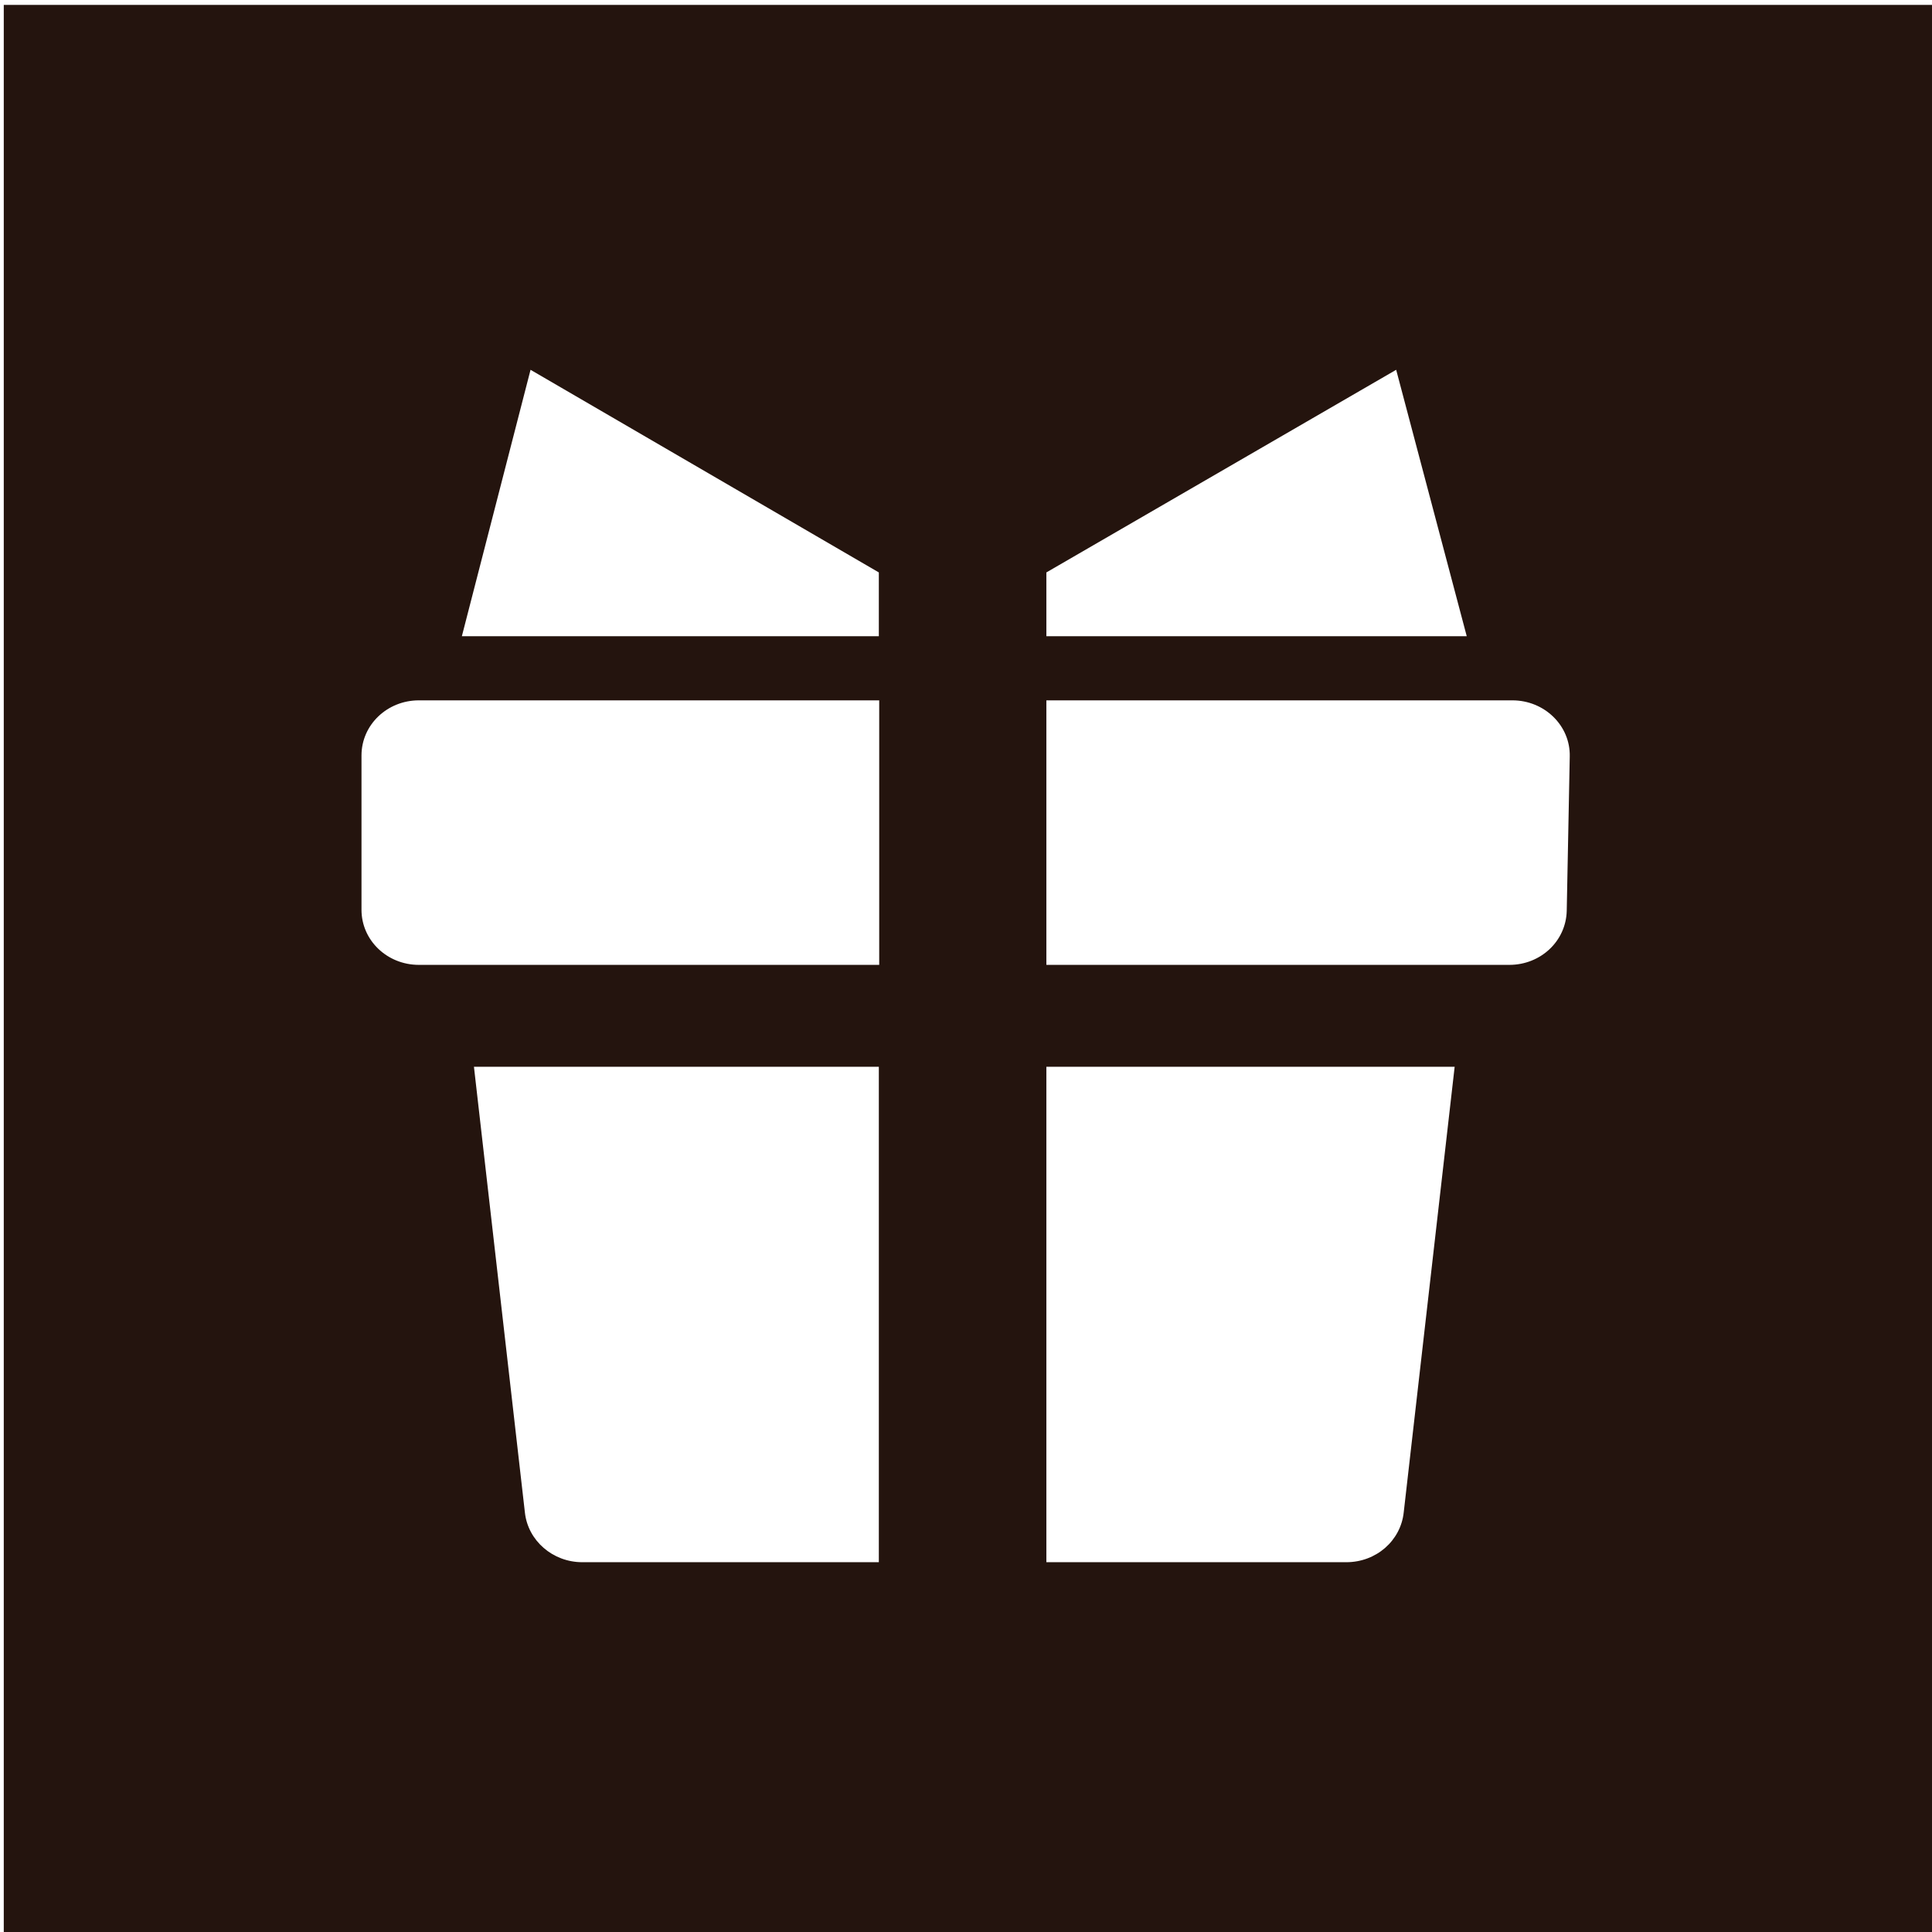 <?xml version="1.0" encoding="utf-8"?>
<!-- Generator: Adobe Illustrator 21.1.0, SVG Export Plug-In . SVG Version: 6.00 Build 0)  -->
<svg version="1.1" xmlns="http://www.w3.org/2000/svg" xmlns:xlink="http://www.w3.org/1999/xlink" x="0px" y="0px" width="512px"
	 height="512px" viewBox="0 0 512 512" style="enable-background:new 0 0 512 512;" xml:space="preserve">
<style type="text/css">
	.st0{display:none;}
	.st1{display:inline;fill:#24140E;}
	.st2{display:inline;}
	.st3{fill:#24140E;}
</style>
<g id="レイヤー_2" class="st0">
	<rect x="1" y="1.3" class="st1" width="511" height="512"/>
</g>
<g id="レイヤー_2のコピー_8" class="st0">
	<path class="st1" d="M1,1.3v512h511V1.3H1z M243.7,330.1c-1.7,0.2-3.8,0.3-6.5,0.3c-6.8-0.4-12.7-0.8-17.8-1c-7.4-0.7-13.4-1-18-1
		c-10.8,0-22.6,1-35.5,3c-7.1,1.2-11,1.8-11.7,1.8c-1.7,0-2.9-0.4-3.6-1.2c-0.7-0.8-1.5-2.2-2.2-4.3c1.4-0.4,4.9-1.3,10.3-2.7
		c7.8-1.8,13.4-3.4,16.7-4.8c3.4-1.4,5.5-3.2,6.4-5.3c0.9-2.1,1.3-5.4,1.3-10c0-5.4,0.4-11.7,1.3-18.8c0,0.7,0.1-5.9,0.3-19.8
		c0.2-13.9,0.4-23.7,0.5-29.6c0.1-5.8,0.2-12.8,0.2-20.9c0-23.8-0.1-40.7-0.2-51c-0.2-10.2-0.5-18.1-1.1-23.7
		c-0.6-5.6-1.4-10-2.7-13.2c-9.6-0.9-20-1.3-31.5-1.3c-12,0-21.3,0.4-27.9,1.2c-6.6,0.8-11.7,2.1-15.3,3.8c-3.6,1.8-6.2,3.8-7.7,6
		c-1.5,2.2-3.5,6.2-6.1,11.8l-5.7-1.3c5.2-13.9,9.9-27.1,14.1-39.6c2.7,2.4,4.7,4,6,4.7c1.3,0.7,3.7,1.3,7.2,1.7
		c7.1,0.9,23.2,1.3,48.4,1.3h84.2c2.1,0,8.9-0.1,20.3-0.3c11.4-0.2,18-0.3,19.6-0.3c4.7,0,7.8-0.3,9.3-0.9c1.6-0.6,3.2-1.9,5-3.9
		c1,1.6,2.4,2.9,4.3,4.2c-3.9,10.5-6.9,21.9-9.2,34.1l-7.2,1c0.6-3.7,1-8.7,1.3-15c-3.1-2.7-8.1-4.8-15-6.4
		c-6.9-1.6-17.9-2.4-33.1-2.4c-11.1,0-18.4,0.1-22,0.3c-3.6,0.2-5.8,0.6-6.7,1.3c-0.9,0.7-1.4,2.3-1.7,4.7l-1,22.3
		c0,3.6-0.3,13.3-1,29.3c-0.1,4-0.2,14.9-0.3,32.8c-0.1,17.8-0.2,33.3-0.3,46.4c0,16.7,0.2,28.4,0.5,35.1s1.3,11.9,2.8,15.4
		c1.6,3.6,3.9,5.9,7.1,7c3.2,1.1,8.6,2.2,16.2,3.2c5,0.4,7.5,1.1,7.5,2.1C244,328.4,243.9,329.7,243.7,330.1z M395,384
		c-5.6,8.6-13.9,15.3-25,20.3c-11.1,5-24.7,7.5-40.8,7.5c-15.7,0-31.9-2.3-48.8-6.8c-3-0.7-4.8-1-5.5-1c-2.9,0-4,1.9-3.3,5.8
		l-6.8-0.3c0.2-15.4-2.8-34-9.2-55.6c2.7-0.8,4.4-1.2,5.3-1.3c2.7,8.3,4.7,14.4,6.2,18.1c1.5,3.7,3.4,7,5.8,9.8
		c2.4,2.8,5.7,5.4,9.9,7.6c7.2,3.8,15.5,7.2,25,10.2c9.4,3,19.6,4.5,30.5,4.5c9.4,0,18.9-2.3,28.4-7c9.5-4.7,14.2-14.9,14.2-30.8
		c0-8-1.4-14.9-4.2-20.7c-2.8-5.8-6.4-10.4-10.9-14c-4.5-3.6-9.7-6.7-15.7-9.5c-5.9-2.8-13.6-5.9-23.1-9.5
		c-13.1-4.8-23.9-9.7-32.4-14.7c-8.5-5-15.2-11.2-20.2-18.5c-5-7.3-7.5-16.3-7.5-26.8c0-16.8,6.2-30.7,18.5-41.9
		c12.3-11.2,29.9-16.7,52.8-16.7c11.7,0,23.2,1.2,34.5,3.7c4.6,0.9,7.4,1.3,8.5,1.3c3.3,0,6.7-1.1,10-3.3l1.3-0.7
		c0.9,0,2,0.2,3.3,0.7c-0.3,2.6-0.6,5.1-0.9,7.6c-0.3,2.5-0.6,5.2-0.8,8.2c-0.3,3-0.5,5.3-0.6,7c-0.1,1.7-0.2,2.8-0.3,3.3
		c1.4,13.4,2.1,20.8,2,22l-5,0.3c-0.9-11.3-4.6-20.2-11.2-26.7c-6.6-6.5-13.9-10.9-22.2-13.2c-8.2-2.3-16.1-3.5-23.7-3.5
		c-18.4,0-30.6,4.8-36.6,14.4c-5.9,9.6-8.9,18.7-8.9,27.2c0,9,2.2,16.5,6.7,22.4c4.4,5.9,10,10.6,16.6,14c6.6,3.4,15.9,7.4,27.9,12
		c13.5,5.3,24.4,10.2,32.6,14.7c8.2,4.5,15.5,11,22,19.5c6.4,8.5,9.7,19,9.7,31.6C403.3,365.9,400.5,375.5,395,384z"/>
</g>
<g id="レイヤー_2のコピー_7" class="st0">
	<g class="st2">
		<polygon class="st3" points="329.8,196.6 318.8,228.3 285.7,233.6 317.4,244.5 322.7,277.6 333.6,245.9 366.7,240.7 335,229.7 		
			"/>
		<path class="st3" d="M1,1.3v512h511V1.3H1z M436.5,336.4c-2.6,30.3-85.6,47.7-185.3,39S72.8,335.1,75.5,304.8
			c1.1-12.4,15.6-22.6,39.3-29.8c0.1-0.8,0.1-1.5,0.2-2.3c7.3-83.1,77.7-144.8,157.3-137.8s138.3,80,131,163
			c-0.1,0.8-0.1,1.5-0.2,2.3C425.1,311.4,437.6,324,436.5,336.4z"/>
	</g>
</g>
<g id="レイヤー_2のコピー_6" class="st0">
	<g class="st2">
		<path class="st3" d="M304.8,238.5c-9.5-7.7-20.3-12.8-31.8-16.7c-1.4-0.5-3-0.4-4.5-0.4c-3.3,0.1-6.6,0.5-9.9,0.4
			c-7.9-0.2-15.7,0.2-23.4,2c-17.2,3.8-28.8,13.5-33.2,31.2c-1.4,5.8-0.5,10.4,3.8,14.8c5,5.3,10.6,9.3,17.7,11.1
			c8.2,2.1,16.5,2.9,22.7,2.9c12.5,0,23.4-1.4,32.4-4c8.5-2.5,16.2-6.4,22-13.4c4.1-5,6.7-11,9.3-16.8c0.5-1,0.4-2.4,0.2-3.6
			C309.4,242.8,307.2,240.5,304.8,238.5z"/>
		<path class="st3" d="M198.2,322.4c-16.2-8.1-30.4-18.9-42.9-31.9c-6.7-6.9-12.9-14.2-17.3-22.9c-2.3-4.5-4-9.4-5.8-14.1
			c-0.8-2.1-1.7-4.2-3.6-5.6c-1.6-1.2-2.9-0.7-3.2,1.2c-0.3,1.9-0.5,3.9-0.4,5.8c0.2,7.8,2.1,15.2,4.7,22.5
			c7.2,20,19,36.2,38.1,46.5c13.4,7.3,27.6,12,42.7,14.4c7.5,1.2,15.1,1.9,22.7,0.9c1.4-0.2,2.7-0.7,4.1-1c0-0.2,0-0.4,0-0.6
			c-1.7-0.6-3.3-1.2-5-1.7C220.6,332.2,209.2,327.9,198.2,322.4z"/>
		<path class="st3" d="M329.2,173.5c-7.4-4.9-15.7-7.5-24.2-9.6c-5.3-1.3-10.6-2.5-15.6-2.6c-1.6,0.1-2.8,0-3.9,0.2
			c-2.3,0.4-4.7,0.9-7,1.5c-0.5,0.1-0.8,0.7-1.2,1c0.4,0.4,0.6,0.9,1.1,1.2c2,1,3.9,2,6,2.7c7.3,2.5,14.5,5.1,21.5,8.4
			c10.7,5,20.3,11.5,28.2,20.4c6,6.6,11.1,13.8,15.1,21.9c0.8,1.5,1.7,3,2.7,4.4c1,1.2,2,1.2,2.9-0.1c0.6-0.9,1.2-2.1,1.4-3.2
			c1-4.6,0.2-9.2-1.3-13.5C350.2,192.2,341.3,181.5,329.2,173.5z"/>
		<path class="st3" d="M1,1.3v512h511V1.3H1z M423,267.7c-0.2,10.2-2.4,20-6.1,29.4c-12.2,31.1-33,54.5-62.9,69.5
			c-8.2,4.1-16.9,7.2-25.5,10.4c-12.1,4.6-24.1,9.1-36.4,13.1c-11.7,3.9-23.8,5.6-36.2,5.4c-12.6-0.2-25-2.1-37.3-4.9
			c-18.2-4-35.8-9.6-52.7-17.7c-16.4-7.8-31.5-17.6-44.4-30.6c-10.6-10.6-18-23.3-23.4-37.2c-7.3-18.7-10-38.2-9-58.2
			c0.6-12.1,2.4-23.9,6.8-35.3c5.4-13.9,13.4-26.1,23.2-37.2c18.9-21.6,42.5-36.2,69.3-45.8c14.7-5.3,29.7-9.2,45.2-10.9
			c7-0.8,14-0.9,21.1-1.3c27.8,0.9,54.8,5.2,80.3,16.5c18,8,34,18.9,47.7,33.1c18.2,18.8,30.1,41.1,36.1,66.6
			C421.8,244.2,423.2,255.9,423,267.7z"/>
	</g>
</g>
<g id="レイヤー_2のコピー_5" class="st0">
	<g class="st2">
		<path class="st3" d="M1,1.3v512h511V1.3H1z M387.4,376.6c-13.2,4-25.4,1.2-33.5-0.7c-1.5-0.4-3.7-0.9-5-1.1l-5.4,1.3
			c-8.2,2-16.6,4.1-25.4,5.8c-14,2.8-26.1-0.8-34.1-3.3c-1-0.3-2.2-0.7-3.2-1c-2,0.6-4.4,1.5-6.9,2.4c-5.5,2.1-12.2,4.5-20,5.8
			c-1.2,1-2.9,2.4-4.2,3.5c-6.8,5.9-17.6,15.4-33.3,15.4c-1.7,0-3.5-0.1-5.4-0.4c-21.1-2.8-31.8-18.2-37.7-28.9
			c-8.9,0.3-22.9-0.7-34.6-11.9c-1.5-0.4-4-0.9-5.8-1.2c-10.1-1.9-41-7.9-45.6-40.7c-1.5-10.6,2.2-20.6,8.9-27.9
			c0.5-2.4,1-4.7,1.9-7l39.5-113.8c1.3-3.5,2.9-6.9,4.7-10.2c4.3-31.4,61.5-47.8,118.2-47.8c56.7,0,113.8,16.4,118.2,47.7
			c1.8,3.2,3.4,6.5,4.6,10l39.7,114.3c2.8,7.6,2.1,16.3-2,25c-0.2,0.5-0.6,1-0.9,1.4c-0.1,0.6-0.2,1.2-0.3,1.7
			C430.1,359.8,397.7,373.4,387.4,376.6z"/>
		<path class="st3" d="M333.2,146.9c-38.4,35.7-91.2,33.2-146.5,21.8c10.3,10.4,38,25.3,67.1,25.3c32.3,0,69.7-6.9,94.9-30.3
			c4.6-4.3,4.9-11.5,0.6-16.1C345,142.9,337.8,142.7,333.2,146.9z"/>
	</g>
</g>
<g id="レイヤー_2のコピー_4" class="st0">
	<path class="st1" d="M1,1.3v512h511V1.3H1z M431.7,291.8c-1.1,4.7-2.5,9.3-4.1,13.9c-3.6,10.6-9.6,19.6-18.9,26
		c-8.6,6-17.2,12.1-26,17.7c-9.7,6.1-20.9,8.3-31.8,11.4c-29.4,8.4-59.4,11.3-89.9,9.9c-13.3-0.6-26.6-0.9-39.9-1.9
		c-20.6-1.5-40.7-6-60.6-11.3c-15.7-4.2-31.3-8.5-46.1-15.4c-16.6-7.7-28.2-19.8-34.2-37.2c-2.3-6.8-2-13.4-0.3-20.2
		c1.6-6.2,2.7-12.6,3.4-19c0.8-6.6,2.9-9.1,9.6-9.8c1-0.1,2-0.3,3.5-0.5c-2.3-1.3-4.2-2.3-6-3.4c-5.7-3.4-9.4-8-9.3-14.9
		c0.3-18-0.2-36,1.3-53.8c1.7-19.5,14.3-31.7,32.1-37.9c8-2.8,16.8-3,25.2-4.4c0.5-0.1,239.3,6.6,246.4,7.2
		c14,1.3,25.1,8.1,34.9,17.7c6.3,6.2,6.9,14,4.8,21.7c-2.3,8.8-2,17.5-1.3,26.4c0.3,4.1,0.1,8.3,0.1,12.4c0,2.5-1.3,4.1-3.7,4.9
		c-3.5,1.2-7.1,2.3-10.5,3.7c-13.4,5.5-26.8,11.1-40.2,16.6c-13,5.3-25.9,10.6-39.6,13.8c-16.2,3.8-32.2,8.5-48.4,11.9
		c-9.6,2-19.6,2.5-29.4,3.3c-15,1.3-30,2.5-45,3.3c-24.6,1.2-48.4-3.5-71.6-11.5c-1.1-0.4-2.3-0.8-3.5-1c7.7,7.5,15.6,14.1,27,15.6
		c19.9,2.6,39.7,6.3,59.6,8.7c9.9,1.2,20,0.8,29.9,0.8c10.3,0,20.6-0.5,30.9-0.5c24.7,0,49.3-2.3,73.2-8.1
		c15.4-3.7,30.4-9.4,43.9-18.3c3.7-2.4,8.1-3.9,12.1-5.9c3.5-1.7,7.1-3.4,10.4-5.5c5.8-3.6,9-2.6,11.2,3.9
		C434.3,272,434,281.9,431.7,291.8z"/>
	<g>
		<path class="st2" d="M96,246.8c-2.3-1.3-4.2-2.3-6-3.4c-5.7-3.4-9.4-8-9.3-14.9c0.3-18-0.2-36,1.3-53.8
			c1.7-19.5,14.3-31.7,32.1-37.9c8-2.8,16.8-3,25.2-4.4c0.5-0.1,239.3,6.6,246.4,7.2c14,1.3,25.1,8.1,34.9,17.7
			c6.3,6.2,6.9,14,4.8,21.7c-2.3,8.8-2,17.5-1.3,26.4c0.3,4.1,0.1,8.3,0.1,12.4c0,2.5-1.3,4.1-3.7,4.9c-3.5,1.2-7.1,2.3-10.5,3.7
			c-13.4,5.5-26.8,11.1-40.2,16.6c-13,5.3-25.9,10.6-39.6,13.8c-16.2,3.8-32.2,8.5-48.4,11.9c-9.6,2-19.6,2.5-29.4,3.3
			c-15,1.3-30,2.5-45,3.3c-24.6,1.2-48.4-3.5-71.6-11.5c-1.1-0.4-2.3-0.8-3.5-1c7.7,7.5,15.6,14.1,27,15.6
			c19.9,2.6,39.7,6.3,59.6,8.7c9.9,1.2,20,0.8,29.9,0.8c10.3,0,20.6-0.5,30.9-0.5c24.7,0,49.3-2.3,73.2-8.1
			c15.4-3.7,30.4-9.4,43.9-18.3c3.7-2.4,8.1-3.9,12.1-5.9c3.5-1.7,7.1-3.4,10.4-5.5c5.8-3.6,9-2.6,11.2,3.9
			c3.2,9.8,2.9,19.7,0.5,29.6c-1.1,4.7-2.5,9.3-4.1,13.9c-3.6,10.6-9.6,19.6-18.9,26c-8.6,6-17.2,12.1-26,17.7
			c-9.7,6.1-20.9,8.3-31.8,11.4c-29.4,8.4-59.4,11.3-89.9,9.9c-13.3-0.6-26.6-0.9-39.9-1.9c-20.6-1.5-40.7-6-60.6-11.3
			c-15.7-4.2-31.3-8.5-46.1-15.4c-16.6-7.7-28.2-19.8-34.2-37.2c-2.3-6.8-2-13.4-0.3-20.2c1.6-6.2,2.7-12.6,3.4-19
			c0.8-6.6,2.9-9.1,9.6-9.8C93.5,247.2,94.5,247.1,96,246.8z"/>
	</g>
</g>
<g id="レイヤー_2のコピー_2" class="st0">
	<path class="st1" d="M1,1.3v512h511V1.3H1z M172.6,259.8c-11.7,11.8-19.5,25.9-21.2,42.6c-0.7,7,0,14.2,0.8,21.2
		c1.2,12.1,3.1,24,4.3,36.1c0.4,4.2,0,8.6-0.6,12.9c-1.1,7.6-6.1,12.9-11.4,18c-3.9,3.7-4.1,3.9-8.8,1.4c-9-4.8-17.9-9.7-26.8-14.7
		c-1.3-0.7-2.4-1.8-3.2-3c-7.6-9.7-14.7-19.8-20.3-30.9c-3.6-7-5-14.3-4.1-22.2c2.5-22.2,4.6-44.4,7.3-66.6
		c2.3-18.9,5-37.8,9.2-56.4c2.6-11.7,7.9-22.3,14.1-32.4c14.3-23.1,31.5-43.5,53.2-60.1c1.3-1,2.6-1.9,4-2.9
		c0.1,0.2,0.3,0.3,0.3,0.4c-3.6,9.5-7.5,19-10.9,28.6c-2.6,7.4-6.7,13.5-12.9,18.5c-8.9,7.2-17.5,14.7-24.6,23.8
		c-4.7,6-8.6,12.5-10.1,20.2c-1,5.2-0.9,10.3,0.5,15.4c1.8,6.4,6.2,9.4,12.8,8.4c16.8-2.5,31-9.7,41-23.7
		c6.7-9.4,12.7-19.1,19.1-28.7c9.6-14.3,19-28.7,28.9-42.8c3.2-4.6,7.5-8.4,11.4-12.6c0.8-0.9,1.6-1.7,2.4-2.6
		c-0.1-0.2-0.2-0.4-0.3-0.6c-5.9,0.3-12-0.5-17.7,2c-3.3,1.5-6.6,3-10,4.3c-1.9,0.7-3.9,1.1-5.9,1.4c-1.6,0.2-1.9-0.8-1.1-2
		c0.6-0.9,1.2-1.8,2-2.5c8.8-7.7,17.8-15.2,26.5-23c3.6-3.2,8-3.3,12.4-3.5c20.7-1.3,41.3-0.7,61.7,2.9c1,0.2,2.1,0.4,3.6,0.7
		c-1,0.5-1.6,0.8-2.2,1c-10,3.8-20,7.7-30,11.5c-8.3,3.1-15.7,7.9-22.8,13.2c-8.2,6.1-16.1,12.6-22.8,20.4c-0.9,1.1-1.7,2.3-2.4,3.5
		c-0.3,0.6-0.3,1.4-0.5,2.2c0.8,0.1,1.6,0.5,2.4,0.3c1.4-0.3,2.9-0.8,4.2-1.4c11-4.7,21.9-9.4,32.8-14c15.1-6.4,30.3-12.7,46.4-16.6
		c11.5-2.8,22.9-2.3,34.4,0.3c0.8,0.2,1.6,0.6,2.2,1.1c12.8,10.4,24.5,22,35.9,33.9c0.1,0.1,0.2,0.3,0.4,0.7
		c-0.7,0.1-1.3,0.2-1.9,0.3c-3,0.3-5.8,1.4-8.1,3.3c-12.6,10.4-25.2,20.7-37.7,31.2c-9.7,8.1-19.1,16.5-28.9,24.5
		c-8.9,7.4-17.9,14.7-27.2,21.6c-15.6,11.5-29.6,24.7-42.1,39.5c-5.3,6.2-11.1,11.9-16.9,17.7c-1.7,1.7-3.9,3-6.1,4.2
		c-2.8,1.6-5.8,1.4-8.4-0.5c-2.6-1.9-3.1-4.6-2.7-7.6c0.6-4.9,3-9.1,6.4-12.5c8.7-8.6,16.1-18.4,23.7-27.9
		c17.5-21.9,37.7-40.9,59.8-57.9c3-2.3,6.2-4.3,9.6-5.9c2.6-1.2,5.6-1.6,8.5-2.4c2.2-0.6,4.5-0.9,6.5-1.8c5.4-2.3,10-5.9,13.7-10.5
		c0.8-1,1.6-2.2,2.3-3.3c1.9-3.4,2.9-6.9,0.2-10.4c-2.6-3.4-6.4-4-10.2-2.9c-4.4,1.3-9,2.9-13,5.2c-18.7,10.7-37.8,20.8-55.2,33.6
		c-15.7,11.5-30.4,24.3-43.5,38.7c-5.3,5.8-9.7,12.5-14.4,19C185,246.2,179.1,253.2,172.6,259.8z M420.2,358.9
		c-7.3,12.1-15,24-24.5,34.4c-11.2,12.2-24.8,20.5-40.7,25.2c-20.2,6-40.8,9.5-61.9,10.3c-30.6,1.1-60.5-3.7-89.8-12.1
		c-0.8-0.2-1.8-1.2-2.1-2c-4.1-9.1-5.7-18.6-5.1-28.6c1.1-18.5,4.7-36.4,12.2-53.4c4.5-10.1,10.2-19.3,19-26.3
		c1.2-1,2.5-1.9,3.8-2.7c16.7-9,31.3-20.8,45.3-33.4c18.7-16.9,37-34.2,55.5-51.3c8.7-8,17.3-16.2,26.3-23.8c8.3-7,18-10.9,29-11.2
		c7-0.2,13.9,0.7,20.5,3c0.8,0.3,1.6,1.3,2,2.2c5.1,11.4,8.8,23.2,11,35.5c2.6,14.7,4.8,29.4,6.5,44.2c1.6,14.3,2.4,28.7,3.6,43
		c0.1,1.1,0,2.1,0,3.2C432.4,330.9,428.3,345.3,420.2,358.9z"/>
</g>
<g id="レイヤー_2のコピー" class="st0">
	<g class="st2">
		<path class="st3" d="M1,1.3v512h511V1.3H1z M260.8,430.1C109,424.7,28.1,292.1,69.3,211.5C110.5,131,147,83.3,264.4,83.3
			c117.4,0,159,41.5,189.7,139.1C484.7,319.9,412.5,435.5,260.8,430.1z"/>
		<path class="st3" d="M249.8,89.6c-91.4,0.1-165.9,92-175.1,150.8c-4.7,30.1,28,114.7,58.3,113.9c30.3-0.8,94.9,47.6,128.7,31.9
			c27.6-12.8,77.8,1.6,97.7-23c19.9-24.6,86-37.8,89.3-99.4C455.8,128.4,341.2,89.6,249.8,89.6z M176.1,331.2l-13.7-19.2l36.5-4.6
			l14.6,19.2L176.1,331.2z M190.5,215.6c-45.3-16.4-34.4-84,23.1-65.2C258.9,165.1,235.9,232.1,190.5,215.6z M260.8,267.7
			l-11.5-29.2l36.9-3.9l12.3,29.3L260.8,267.7z M325.9,137.1l32.8,16.8l1.3,24l-33.5-17.2L325.9,137.1z M357.2,322.6
			c-45.3-16.4-34.4-84,23.1-65.2C425.6,272.1,402.5,339,357.2,322.6z"/>
	</g>
</g>
<g id="レイヤー_2のコピー_3" class="st0">
	<g class="st2">
		<path class="st3" d="M1,1.3v512h511V1.3H1z M260.8,430.1C109,424.7,28.1,292.1,69.3,211.5C110.5,131,147,83.3,264.4,83.3
			c117.4,0,159,41.5,189.7,139.1C484.7,319.9,412.5,435.5,260.8,430.1z"/>
		<polygon class="st3" points="140.8,308.3 163.6,340.3 226,332.7 201.7,300.7 		"/>
		<path class="st3" d="M203.7,138.5c-65.7-21.4-78.2,55.8-26.4,74.5C229.1,231.8,255.4,155.3,203.7,138.5z"/>
		<polygon class="st3" points="234.9,234.2 252.5,278.9 310.2,273 291.3,228.3 		"/>
		<polygon class="st3" points="375.1,157.5 325.8,132.3 326.7,167.7 377,193.6 		"/>
		<path class="st3" d="M394.1,260.6c-65.7-21.4-78.2,55.8-26.4,74.5C419.4,353.9,445.8,277.5,394.1,260.6z"/>
	</g>
</g>
<g id="Capa_1" class="st0">
	<path class="st1" d="M1,1.3v512h511V1.3H1z M77,134.5c9.1-13.2,28.6-13.1,42.5-16.9c61.6-17,115.2-37.5,180.4-21.9
		c37.5,9,78.4,5.7,113.8,23.2c6.1,3,11.5,6.5,15.8,10.6c-17.8,3.9-36,7.7-53.8,12.5c-26.1,7-52.2,13.8-78.1,21.1
		c-18.3,5.2-37.2,15-55.2,14.9c-3.9,0-7.8-0.4-11.7-1.5c-28.1-7.5-57-8.7-84.3-15.3c-24.2-5.8-48.8-12.5-74.1-14.5
		C73.2,142,74.7,137.9,77,134.5z M71.3,157.9c24.7,1.9,49.1,8.5,73.6,14.4c28.1,6.7,57,7.9,84.2,15.2c3.5,0.9,8-0.1,11.4,1.5
		c4.5,2.1,3.3,7.1,3.8,11.5c1.8,13.8,3.2,22.2,3.2,36.1c0,3.6-0.1,7.3-0.1,10.9c-0.7,0-1.4,0-2.1,0c-5.8,0-11.8-0.6-18.4-1.9
		c-51.3-10.5-101.5-20.9-151.9-32.7C74.4,197.6,69.4,177.3,71.3,157.9z M202.1,303.6c1.9-2.8,6.2-1.5,9.2-1.8c5.2-0.6,10.4-2,15.5-3
		l2.7-0.6l0.9,2.7c0.9,2.6,1.5,6.7,1.5,11.1c0,3.1-0.3,6.4-1.4,9.3c-1,2.9-3.1,5.8-6.6,6.8h0c-1.2,0.3-2.4,0.5-3.5,0.5
		c-6.3-0.1-10.3-4.9-13.1-9.4C205.3,315.6,199.2,308.1,202.1,303.6z M185.2,285.3c-5-3.4-9.1-8.3-9.1-14.4c0-1.9,0.4-3.7,1.3-5.6
		c2.8-5.9,8.5-8.6,14-8.5c6,0,12,2.5,16.9,6.3c4.8,3.8,8.5,8.8,8.6,14.8c0,2.3-0.6,4.6-1.9,6.7c-2.7,4.5-7.7,6.2-12.4,6.2
		c-0.1,0-0.1,0-0.1,0C196.5,290.9,190.3,288.7,185.2,285.3z M136.5,288.1c0.6-0.3,1.2-0.5,1.9-0.7c1.4-0.4,3.1-0.8,5-1.1
		c3.8-0.7,8.4-1.2,12.1-1.2c2.5,0.1,4.3,0,6.4,1.1c4,2.5,7.3,6.3,7.5,11.1c0,2.4-1.2,5-3.5,6.6c-2.2,1.6-5.2,2.4-9,2.7h0
		c-0.4,0-0.7,0-1.1,0c-4.8,0-8.8-2.1-12.1-4.7c-3.3-2.6-6.1-5.7-8.5-8.3c-0.3-0.4-0.9-1.1-1-2.3C134.7,288.7,136,288.6,136.5,288.1z
		 M125.7,269.9c-7.7-2.2-15.3-4.5-21.8-9.3c-0.9-0.6-1.6-2-1.6-3.1c0.4-3.1,1.9-3.8,3.4-5.3c1.6-1.3,3.6-2.7,5.9-4
		c4.5-2.5,9.5-4.8,13.8-4.9c0.8,0,1.7,0.1,2.6,0.4c6.1,2.2,8.7,7.5,9.8,12.2c1,4.2,4.9,14.1-0.2,16.6
		C134.1,274.2,128.8,270.8,125.7,269.9z M437.4,353.5c-5.7,28.2-22.3,24.8-46.4,31.9c-19.4,5.7-39,9.3-58.5,14.5
		c-14,3.7-24.6,9.2-34.7,13.8c-15.5,7-29.8,11.8-52.9,4.6c-34.3-10.7-68-18.1-101.4-31.9c-14.3-5.9-50.6-13.7-60.5-26.2
		c-9.4-11.8-6.6-41.6-5.9-62.8c58,16.9,117.2,33.3,172.9,53.1c0.7,0.2,1.2,0.4,1.9,0.6c2,0.7,1.6,29.8,1.7,33.2
		c0.2,5.8,0,11.7,0.4,17.5c0.1,1.2,2.7,4.6,4,5.1c2,0.8,4.6-1.3,6.3-2.3c0.5-17.2-0.8-34.6-2-51.8c2.4,0.5,4.6,0.7,6.7,0.7
		c8.7-0.1,10.5-3.9,22.7-8.1c30.3-10.7,59.8-23.6,90.2-32.5c18.8-5.5,37.9-11.6,56.9-17.5C438.2,314.8,441.3,334.3,437.4,353.5z
		 M310.5,260.7c-1.1,0.8-2.5,1.5-4.2,2.2c-3.3,1.5-7.6,3.1-12,4.6c-3.3,1.1-22.9,9.2-25.2,4.2c-1.2-2.7,2.2-6.5,3.6-8.5
		c2.5-3.6,5.3-6.8,8.5-9.8c5.5-5.1,11.9-9.7,18.8-9.8c5.8-0.1,11,4.2,13.1,12l0,0.1c0.1,0.3,0.1,0.6,0.1,1
		C312.9,259.5,311.5,259.8,310.5,260.7z M340.5,265.1c7.5,0,15.3,2.4,22.3,7.4c1.1,0.7,2.3,2.3,2.3,4.1c-0.1,2.6-1.6,3.9-3,5
		c-1.5,1.2-3.3,2.2-5.4,3.2c-4.3,2.1-9.8,4.1-15.7,5.9c-11.8,3.7-24.2,6.5-29.8,6.6c-0.6,0-1.2,0-1.9-0.2l-3.1-0.6l0.6-3.1
		C310.3,275.6,324.8,265,340.5,265.1z M276.7,299.4c3.3-3,6.8-5.4,10.6-7.7c8.7-5.4,7.4,14.1,7.4,18.3c0,5.2-0.3,10.6-1.3,15.3
		c-1.1,4.6-2.7,9-7,11c-0.9,0.4-1.7,0.4-2.4,0.4c-5.7-0.3-13.9-4.8-18.9-9c-1.5-1.5-3.1-2.6-3.3-5.6c0-0.4,0.1-0.8,0.2-1.3
		C264.5,312.5,270.4,305.2,276.7,299.4z M409,242.8c-0.2,2.4,0.2,6.1-1.7,7.9c-2.7,2.5-8.7,2-12.1,1.9c-4.3-0.1-8.5-0.1-12.8-0.6
		c-2.7-0.3-7.8-0.4-10.2-1.8c-4.7-2.7,1.6-9.1,4.1-11.1c2.7-2.1,6-4.3,9.5-6.3c7-4.1,14.4-7.6,18-9.1c1.2-0.4,1.3-0.7,3-0.9
		c0.2,0,0.5,0,1.3,0.3c0.9,0.3,1.6,1.4,1.7,2l0.1,0.4l0,0.4c0,0.9,0.1,1.8,0.1,2.7C410,233.3,409.4,238.1,409,242.8z M408.7,287.4
		c-0.8,0-1.6-0.2-2.7-0.5c-4.2-1.4-8.3-2.2-12.7-2.9c-4.6-0.7-9.2-1.3-13.8-1.8c-3.8-0.4-6.4-0.7-5.2-5.5c0.7-2.7,2.9-3.9,4.9-5.7
		c4.9-4.4,10.1-8.3,17-8.4c1.1,0,2.3,0.1,3.5,0.3c5.2,0.9,8.5,4.8,10.2,8.9C411.9,276.4,415.5,287.6,408.7,287.4z M403.7,208.9
		c-31.5,6.7-62.6,14.9-93.6,23.4c-22.2,6.1-32.5,11.2-50.5,12.9c0.1-3.5,0.1-7,0.1-10.6c0-17.5-0.9-30.1-5.8-47.7
		c18.2-1.6,29.5-8.5,45.3-12.9c25.8-7.3,51.9-14.1,78-21.1c18.6-5,37.9-9,56.8-13.1c4.3,6,6.7,13.3,6.5,22.4
		c-0.2,13.9-0.1,23.1,0.1,37.3C428.3,202.7,416.1,206.3,403.7,208.9z"/>
</g>
<g id="レイヤー_4" class="st0">
	<g class="st2">
		<path class="st3" d="M406,195.8c-0.9-3.2-2-6.3-3.4-9.4l-0.4-0.9c-1.4-3-2.8-6-4.5-8.9l-0.1-0.2c-1.7-2.8-3.5-5.5-5.5-8.2
			c-0.6-0.8-1.2-1.6-1.9-2.4c-1.6-2-3.3-4-5.1-6c-0.7-0.7-1.4-1.5-2.1-2.2c-5-5.2-10.6-10-16.8-14.5c-0.9-0.6-1.8-1.2-2.6-1.8
			c-2.4-1.6-4.8-3.2-7.4-4.8c-1-0.6-2-1.2-3-1.8c-3.4-2-6.8-3.8-10.5-5.6l-0.2-0.1h0l-0.1,0c-3.7-1.8-7.5-3.4-11.4-5
			c-1.1-0.4-2.3-0.9-3.4-1.3c-3-1.1-6.1-2.2-9.2-3.2c-1.2-0.4-2.4-0.8-3.6-1.1c-8.4-2.5-17.1-4.4-26.2-5.8c-1.4-0.2-2.8-0.4-4.2-0.6
			c-3.3-0.4-6.7-0.8-10.1-1.1c-1.4-0.1-2.9-0.3-4.3-0.4c-4.7-0.3-9.4-0.5-14.3-0.5h0c-4.8,0-9.6,0.2-14.3,0.5
			c-1.4,0.1-2.8,0.2-4.2,0.4c-3.4,0.3-6.9,0.7-10.2,1.1c-1.4,0.2-2.7,0.3-4.1,0.6c-9.1,1.4-17.8,3.3-26.2,5.8
			c-1.2,0.4-2.4,0.7-3.6,1.1c-3.1,1-6.1,2-9.1,3.1c-1.2,0.4-2.3,0.9-3.5,1.3c-3.8,1.5-7.5,3.1-11.1,4.8l-0.3,0.1l-0.3,0.1
			c-3.6,1.7-7,3.6-10.3,5.5c-1.1,0.6-2.1,1.3-3.2,1.9c-2.4,1.5-4.7,3-7,4.5c-1,0.7-2,1.4-3,2.1c-2.9,2.1-5.7,4.3-8.4,6.6l-0.7,0.6
			c-2.6,2.3-5.1,4.7-7.5,7.1c-0.8,0.8-1.5,1.6-2.2,2.4c-1.7,1.9-3.4,3.8-4.9,5.8c-0.6,0.8-1.3,1.6-1.9,2.5c-2,2.7-3.9,5.4-5.5,8.2
			l-0.1,0.2l0,0l-0.2,0.4c-3.7,6.3-6.5,12.7-8.4,19.5c-2,6.8-3,13.9-3,21.1c0,14.5,4.1,28.2,11.6,41c7.5,12.7,18.6,24.4,32.4,34.3
			c27.6,19.8,66.4,32.3,109.3,32.3c32.2,0,62-7,86.6-18.9c24.6-11.9,43.8-28.6,55.1-47.6c7.5-12.7,11.6-26.5,11.6-41
			c0-7.2-1-14.3-3-21.1L406,195.8z M335,276c-21.2,15.1-49.3,23.5-79,23.5c-29.7,0-57.8-8.4-79-23.5c-22-15.7-34.2-36.9-34.2-59.7
			c0-22.8,12.1-44,34.2-59.7c21.2-15.1,49.3-23.5,79-23.5c29.7,0,57.8,8.4,79,23.5c22,15.7,34.2,36.9,34.2,59.7
			C369.2,239.1,357,260.3,335,276z"/>
		<path class="st3" d="M325.4,170c-18.4-13.2-43-20.4-69.3-20.4c-26.5,0-51.1,7.3-69.5,20.4c-17.6,12.6-27.3,29.1-27.3,46.3
			c0,17.2,9.7,33.7,27.3,46.3c18.4,13.2,43,20.4,69.3,20.4h0.1v2.9l0.1-2.9c26.3,0,50.9-7.3,69.3-20.4c17.6-12.6,27.3-29,27.3-46.3
			C352.7,199,343,182.6,325.4,170z M310.7,233.8c-3.2,5.5-7.8,10.3-13.5,14.4c-11.1,7.9-25.8,12.3-41.2,12.3
			c-11.5,0-22.7-2.5-32.3-7.1c-9.9-4.8-17.6-11.6-22.4-19.6c-3.5-5.9-5.3-12.4-5.3-19c0-6.6,1.8-13.1,5.3-19
			c3.2-5.4,7.8-10.3,13.5-14.4c11.1-7.9,25.8-12.3,41.2-12.3c11.5,0,22.7,2.5,32.3,7.1c9.8,4.8,17.6,11.5,22.4,19.6
			c3.5,5.9,5.3,12.5,5.3,19C316,221.4,314.2,227.9,310.7,233.8z"/>
		<path class="st3" d="M285.5,197.7c-7.6-5.5-18.3-8.6-29.4-8.6H256c-8.5,0-16.6,1.8-23.5,5.1c-6.2,3-11.1,7.2-13.8,11.8
			c-1.7,2.9-2.5,5.8-2.5,8.8c0,3,0.8,5.9,2.5,8.8c1.8,3,4.5,5.9,7.9,8.3c7.6,5.5,18.3,8.6,29.4,8.6c8.6,0,16.7-1.8,23.6-5.1
			c6.2-3,11.1-7.2,13.8-11.8c1.7-2.9,2.5-5.8,2.5-8.8c0-3-0.8-5.9-2.5-8.8C291.6,203,288.9,200.2,285.5,197.7z"/>
		<path class="st3" d="M1,1.3v512h511V1.3H1z M438,294.3c0,20-5.7,38.9-15.6,55.6c-9.9,16.7-23.8,31.1-40.4,43l1.9-1.4l-1.9,1.4
			c-33.2,23.7-77.5,37.6-126,37.6h0c-36.4,0-70.3-7.9-99.1-21.7c-28.7-13.9-52.4-33.9-67.3-58.9C79.7,333.3,74,314.3,74,294.3v-76.6
			c0-20,5.7-39,15.6-55.6c9.9-16.7,23.8-31.1,40.4-43l0,0c33.2-23.7,77.5-37.6,126-37.6h0c36.3,0,70.2,7.8,98.9,21.7l-1.7-0.8
			l1.8,0.9l-0.1-0.1l0.1,0.1c28.7,13.9,52.4,33.9,67.3,58.9c9.9,16.7,15.6,35.6,15.6,55.6V294.3z"/>
	</g>
</g>
<g id="レイヤー_3" class="st0">
	<path class="st1" d="M296.5,430.1c-13.4,0-26.8,0-40.4,0c-13.8,0-27.3,0-40.6,0c-13.2,0-26.7,0.4-40.2,0.9
		c0.8-21.7,1.4-43.4,2.2-64.7c0.6-21.6,1-43.5,1-65.8v-87.3c-0.1-22.2-0.6-44-1.2-65.9c-0.7-21.7-1.4-43.3-2.2-65
		c13.2,0.7,26.3,1.2,39.4,1.7c13.1,0.4,26.4,0.6,39.9,0.6c13.4,0,26.7-0.3,39.8-0.6c13.2-0.6,26.4-1,39.9-1.7
		c-0.9,5.1-1.2,10.3-1.2,15.3c0,5,0.4,10.2,1.2,15.3c-9.6-0.9-18.2-1.5-26.2-2.4c-7.8-0.6-16.2-1.3-25-2.1
		c-8.9-0.9-18.5-1.5-28.9-2.1c-10.4-0.5-23-0.8-37.6-0.8c-0.2,11-0.6,21.2-1,31.2c-0.3,9.9-0.5,21.2-0.5,33.7
		c0,13.2,0.1,26.1,0.4,38.5c0.2,12.7,0.2,22.3,0.2,28.7c13.2,0,25-0.1,35.5-0.5c10.4-0.2,19.9-0.8,28.6-1.3
		c8.6-0.6,16.7-1.1,23.9-1.4c7.4-0.6,14.3-1.2,20.9-1.9c-0.9,5-1.3,10.3-1.3,15.7c0,5.2,0.4,10.3,1.3,15.3c-7.8-1.1-16.8-1.9-27-2.5
		c-10.4-0.6-20.7-1.1-31-1.3c-10.4-0.1-20-0.3-29-0.6c-9.2,0-16.4-0.1-21.9-0.1c0,2.9-0.1,6.2-0.2,9.9c-0.3,3.5-0.4,8-0.4,13.4v19.9
		v30.6c0,19.4,0.1,35.3,0.2,47.8c0.1,12.7,0.3,22.2,0.5,28.6c10,0,20.4,0,31.4,0c11.4,0,22.5-0.1,33.3-0.8
		c10.9-0.6,21.3-1.3,30.9-2.2c9.7-0.8,18.1-2.4,25.3-4.1c-0.5,2.2-0.8,5-1,7.9c-0.1,2.7-0.1,5.5-0.1,7.8c0,5.3,0.4,9.7,1.2,13.1
		C323.2,430.4,309.8,430.1,296.5,430.1z"/>
</g>
<g id="レイヤー_2のコピー_9">
	<path class="st3" d="M1,1.3v512h511V1.3H1z M277.3,151.7L370,98l18.7,70.6H277.3V151.7z M232.9,414h-78.6
		c-7.8,0-14.4-5.7-15.2-13.2l-13.5-118.1h107.3V414z M232.9,255.7H111c-8.4,0-15.2-6.5-15.2-14.6v-40.9c0-8.1,6.8-14.6,15.2-14.6
		h122V255.7z M232.9,168.6H122.4L140.6,98l92.3,53.7V168.6z M372,400.8c-0.8,7.5-7.3,13.2-15.2,13.2h-79.5V282.7h108.2L372,400.8z
		 M415.2,241.4c-0.2,8-6.9,14.3-15.2,14.3H277.3v-70.1h115.8h7.7c8.5,0,15.4,6.7,15.2,14.9L415.2,241.4z"/>
</g>
<g id="レイヤー_13" class="st0">
	<g class="st2">
		<path class="st3" d="M300.7,413.6c0-1.3,0-2.4,0-3.6c0-47.3,0-94.6,0-141.9c0-11-2.9-21-9.9-29.7c-8.7-10.7-19.9-16.5-33.7-16.9
			c-10.4-0.3-20.8-0.1-31.2-0.1c-0.4,0-0.8,0.1-1.6,0.2c0,20.1,0,40.1,0,60.8c-41.4-30.1-82.3-59.8-123.5-89.7
			c41.1-29.9,82-59.5,123.3-89.6c0,20.5,0,40.5,0,60.8c1.4,0,2.4,0,3.4,0c12.2,0.1,24.4-0.3,36.6,0.5c24.2,1.6,45.1,11.4,62.6,28.1
			c18,17.3,28.2,38.5,30.9,63.2c0.4,3.5,0.6,7,0.6,10.5c0,48.1,0,96.1,0,144.2c0,0.9,0,1.8,0,2.9
			C338.9,413.6,319.9,413.6,300.7,413.6z"/>
	</g>
</g>
</svg>
